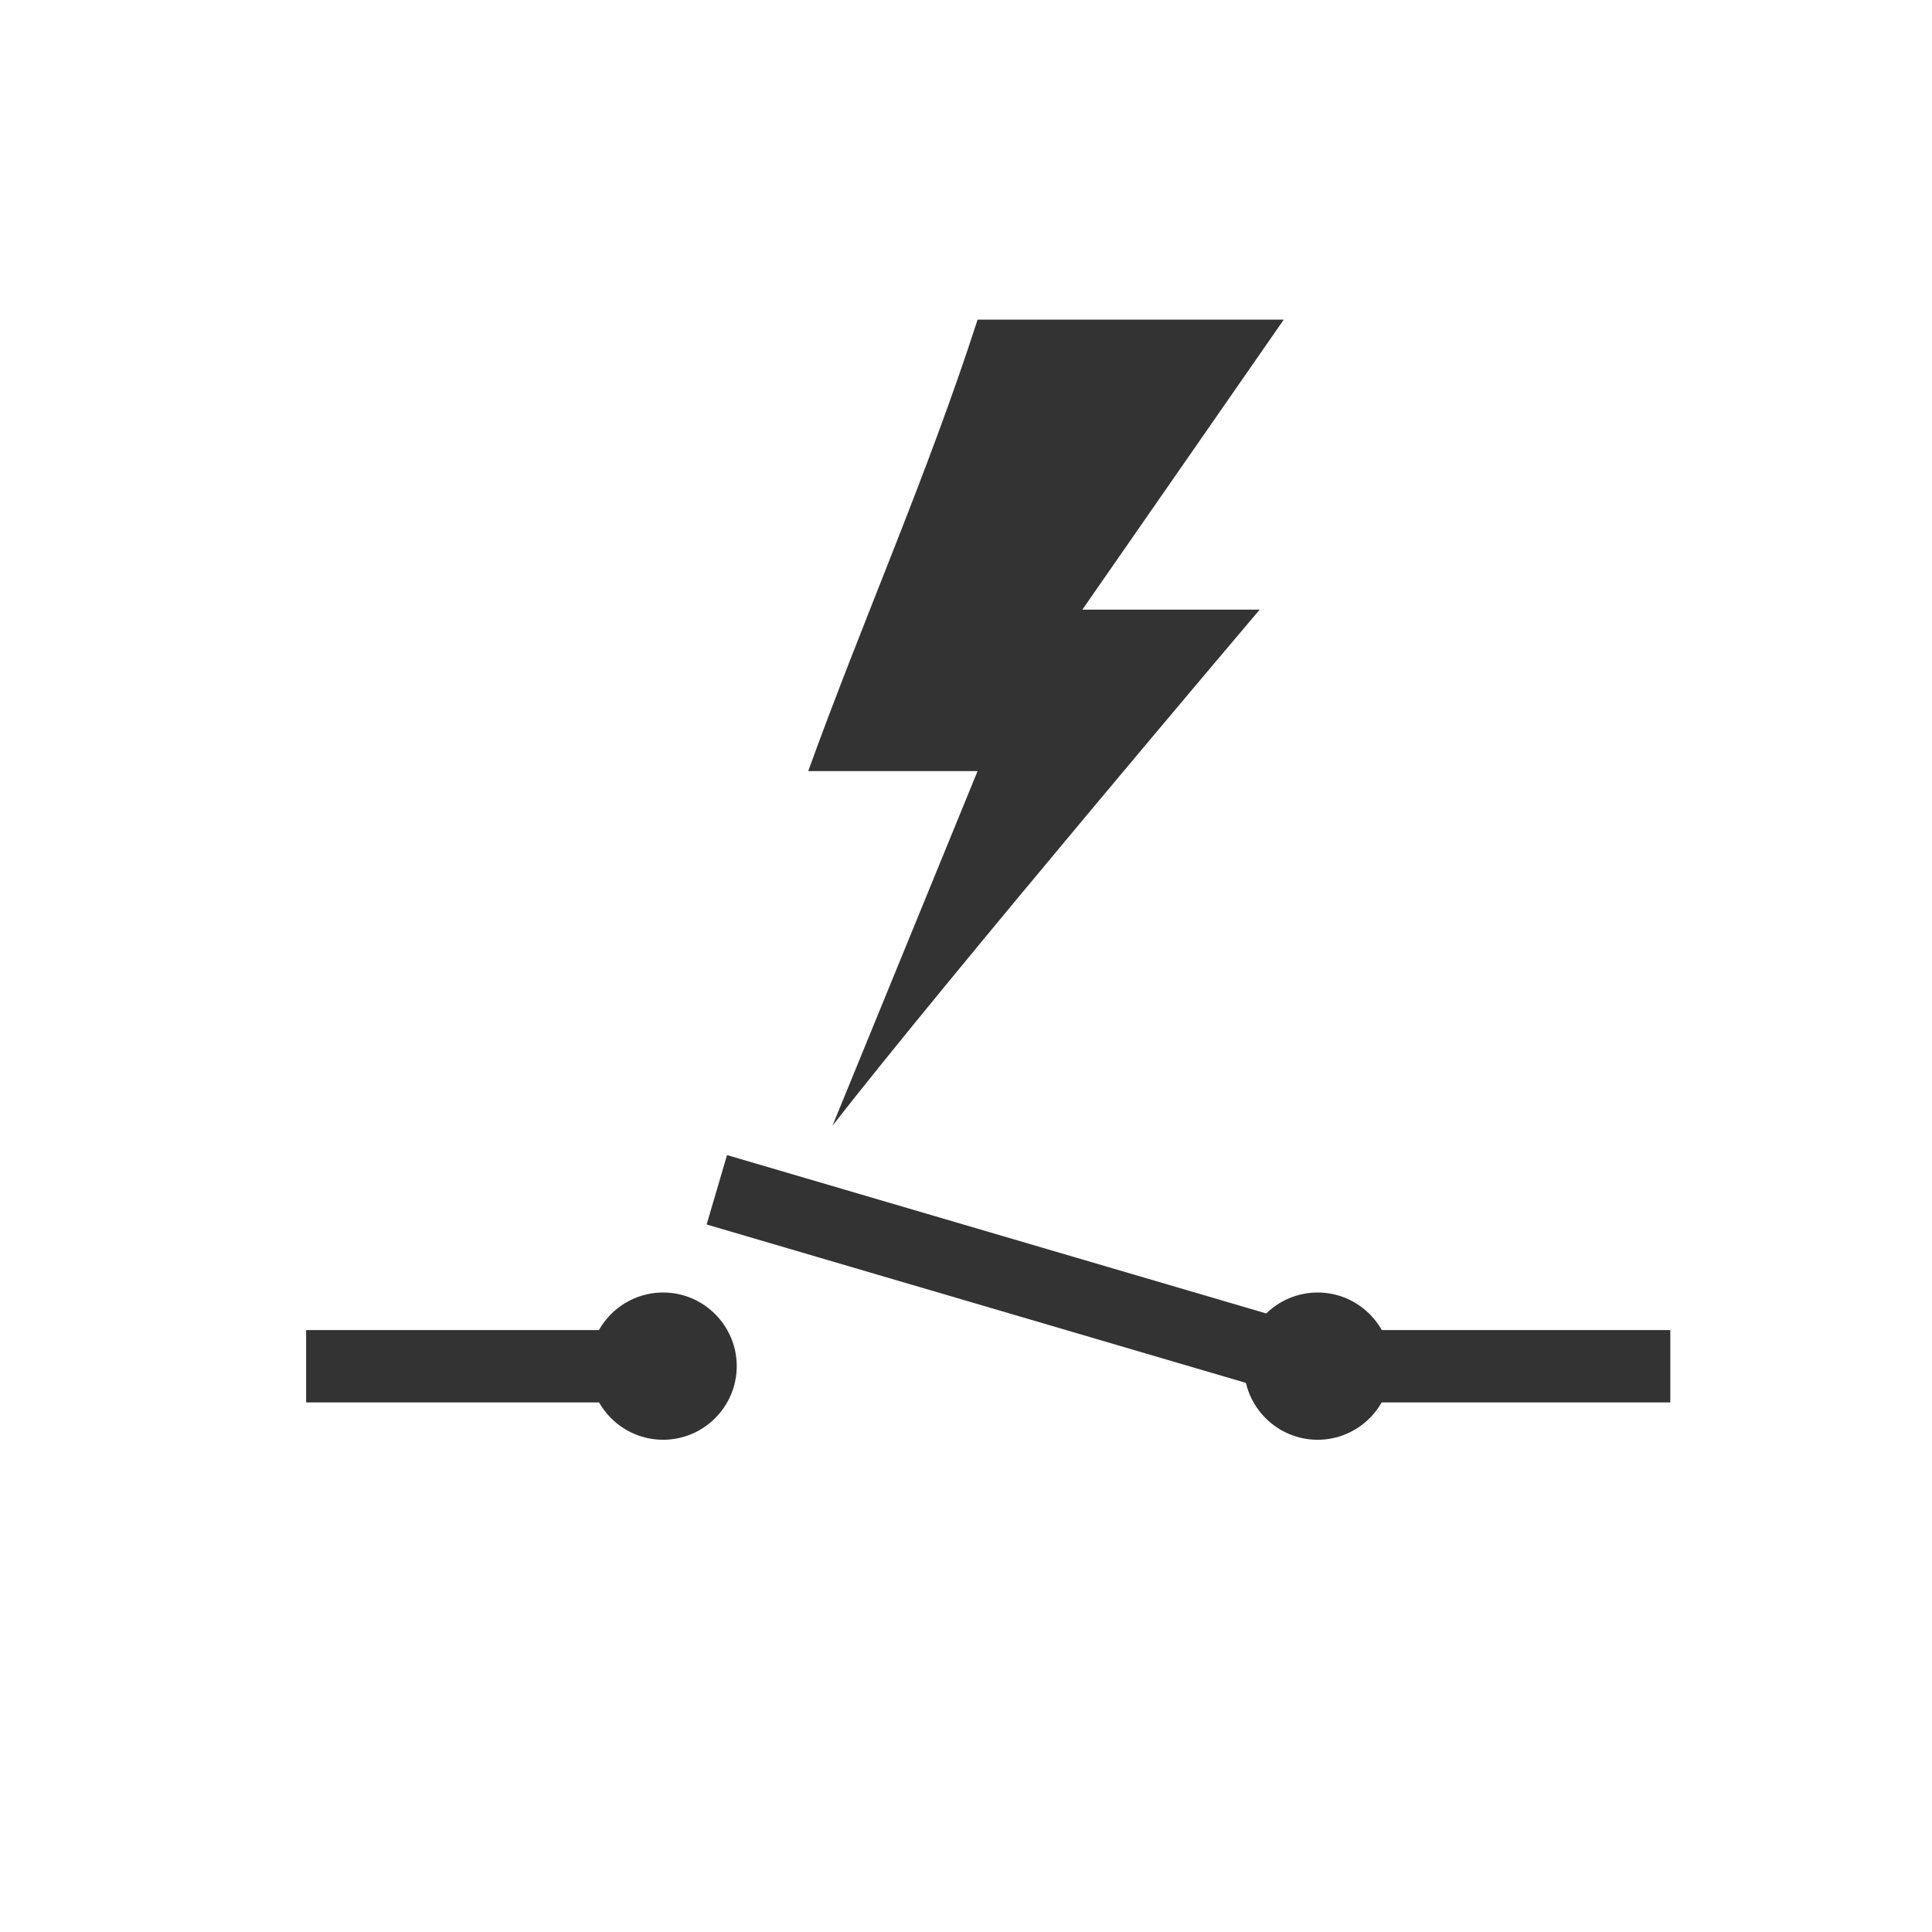 <svg viewBox="0 0 90 90" xmlns="http://www.w3.org/2000/svg" id="Pictos_N"><rect style="fill:#333;" height="3.37" width="16.63" y="61.96" x="14.26"></rect><rect style="fill:#333;" height="3.37" width="16.63" y="61.96" x="61.18"></rect><circle style="fill:#333;" r="2.64" cy="63.64" cx="30.89"></circle><path style="fill:#333;" d="M30.89,67.07c-1.89,0-3.43-1.54-3.43-3.43s1.54-3.43,3.43-3.43,3.43,1.54,3.43,3.43-1.54,3.43-3.43,3.43ZM30.89,61.79c-1.02,0-1.85.83-1.85,1.85s.83,1.85,1.85,1.85,1.85-.83,1.85-1.85-.83-1.85-1.85-1.85Z"></path><circle style="fill:#333;" r="2.64" cy="63.64" cx="61.38"></circle><path style="fill:#333;" d="M61.38,67.07c-1.89,0-3.43-1.54-3.43-3.43s1.54-3.43,3.43-3.43,3.43,1.54,3.43,3.43-1.54,3.43-3.43,3.43ZM61.38,61.79c-1.02,0-1.85.83-1.85,1.85s.83,1.85,1.85,1.85,1.85-.83,1.85-1.85-.83-1.85-1.85-1.85Z"></path><line style="fill:#333;" y2="55.42" x2="33.4" y1="63.64" x1="61.38"></line><rect style="fill:#333;" transform="translate(-23.09 88.22) rotate(-73.63)" height="29.17" width="3.37" y="44.95" x="45.7"></rect><path style="fill:#333;" d="M59.81,14.88l-9.39,13.52h8.26s-14.48,17.08-19.9,24.04l6.76-16.52h-7.89c2.56-7.08,5.54-13.75,7.89-21.03h14.27Z"></path></svg>